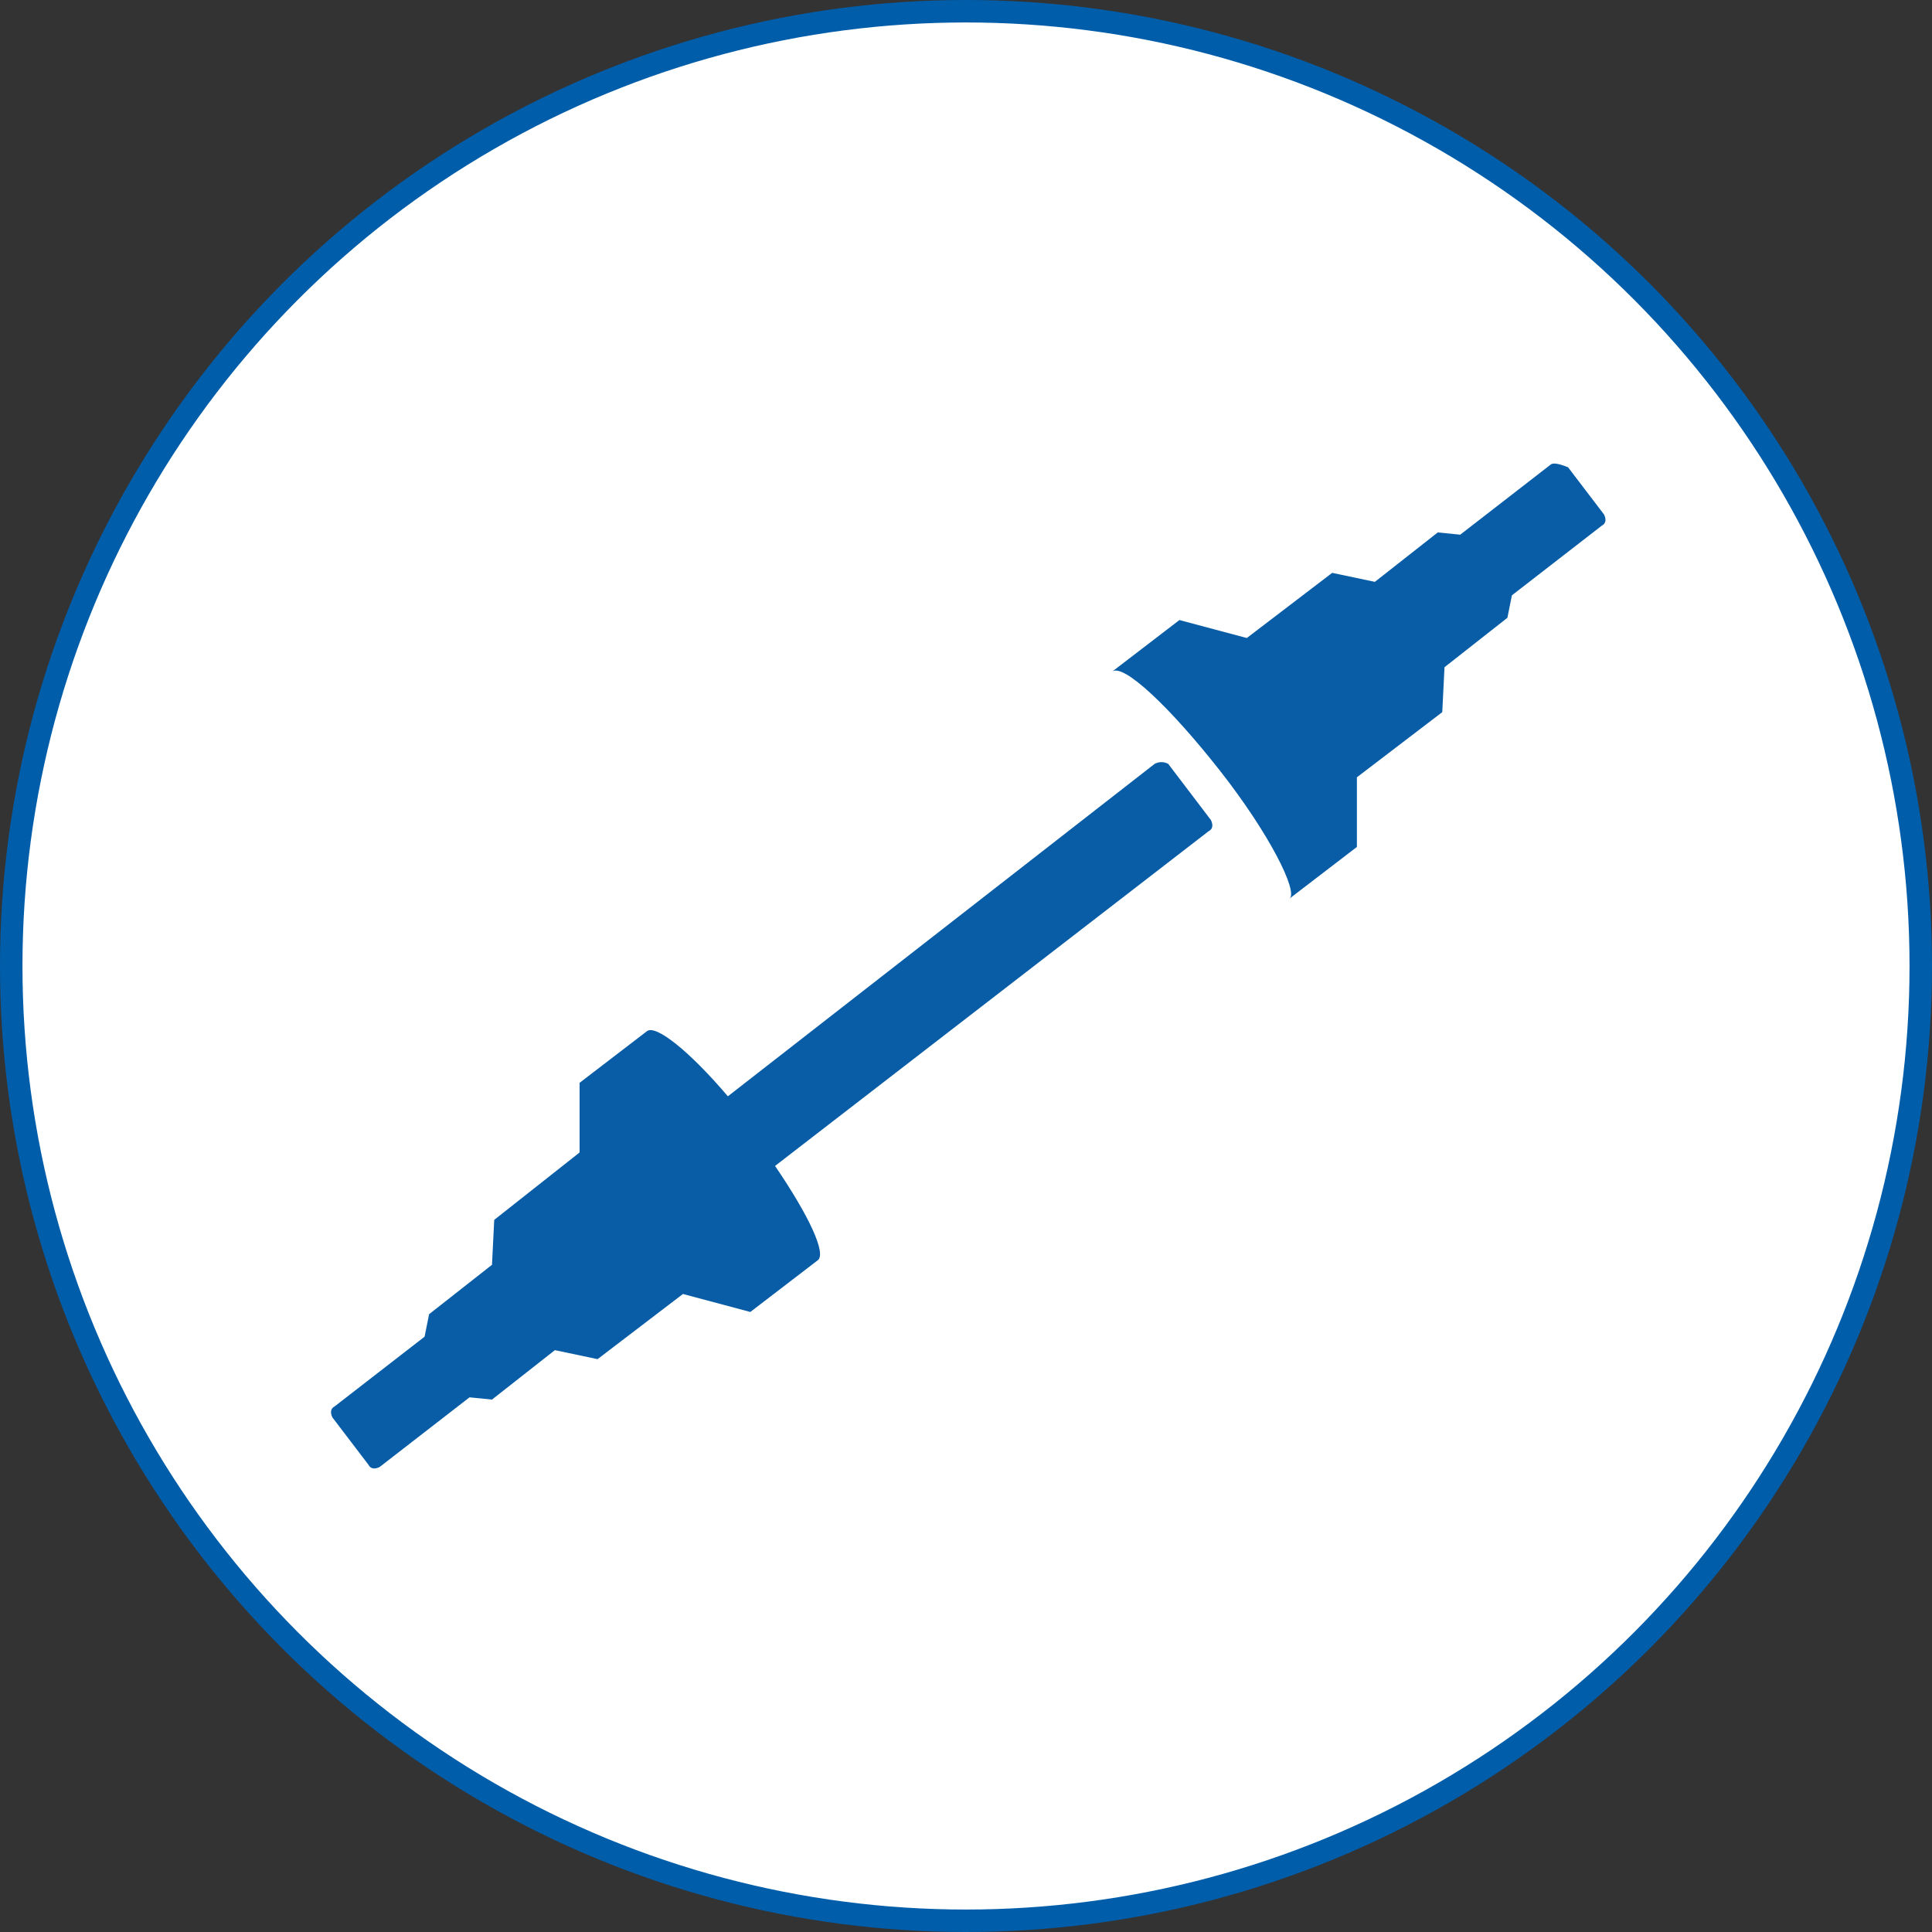 <?xml version="1.0" encoding="utf-8"?>
<!-- Generator: Adobe Illustrator 27.0.1, SVG Export Plug-In . SVG Version: 6.00 Build 0)  -->
<svg version="1.1" id="Layer_1" xmlns="http://www.w3.org/2000/svg" xmlns:xlink="http://www.w3.org/1999/xlink" x="0px" y="0px"
	 viewBox="0 0 86 86" style="enable-background:new 0 0 86 86;" xml:space="preserve">
<rect x="0" y="0" width="86" height="86" fill="#333333" stroke="none"/>
<style type="text/css">
	.st0{fill:#FFFFFF;stroke:#005DAA;stroke-miterlimit:10;}
	.st1{fill:#095DA7;}
</style>
<circle class="st0" cx="43" cy="43" r="42.5"/>
<g>
	<path class="st1" d="M51.4,34L32.4,48.8c-1.7-2-3.2-3.2-3.6-2.9l-3,2.3l0,3.1L22,54.3l-0.1,2l-2.8,2.2l-0.2,1l-4,3.1
		c-0.2,0.1-0.2,0.3-0.1,0.5l1.6,2.1c0.1,0.2,0.3,0.2,0.5,0.1l4-3.1l1,0.1l2.8-2.2l1.9,0.4l3.8-2.9l3,0.8l3-2.3
		c0.4-0.3-0.4-2-1.9-4.2L53.8,37c0.2-0.1,0.2-0.3,0.1-0.5l-1.9-2.5C51.8,33.9,51.6,33.9,51.4,34z"/>
	<path class="st1" d="M69,20.7l-4,3.1l-1-0.1l-2.8,2.2l-1.9-0.4l-3.8,2.9l-3-0.8l-3,2.3c0.5-0.4,2.6,1.6,4.8,4.4
		c2.2,2.8,3.5,5.4,3.1,5.7l3-2.3l0-3.1l3.8-2.9l0.1-2l2.8-2.2l0.2-1l4-3.1c0.2-0.1,0.2-0.3,0.1-0.5l-1.6-2.1
		C69.3,20.6,69.1,20.6,69,20.7z"/>
</g>
</svg>

